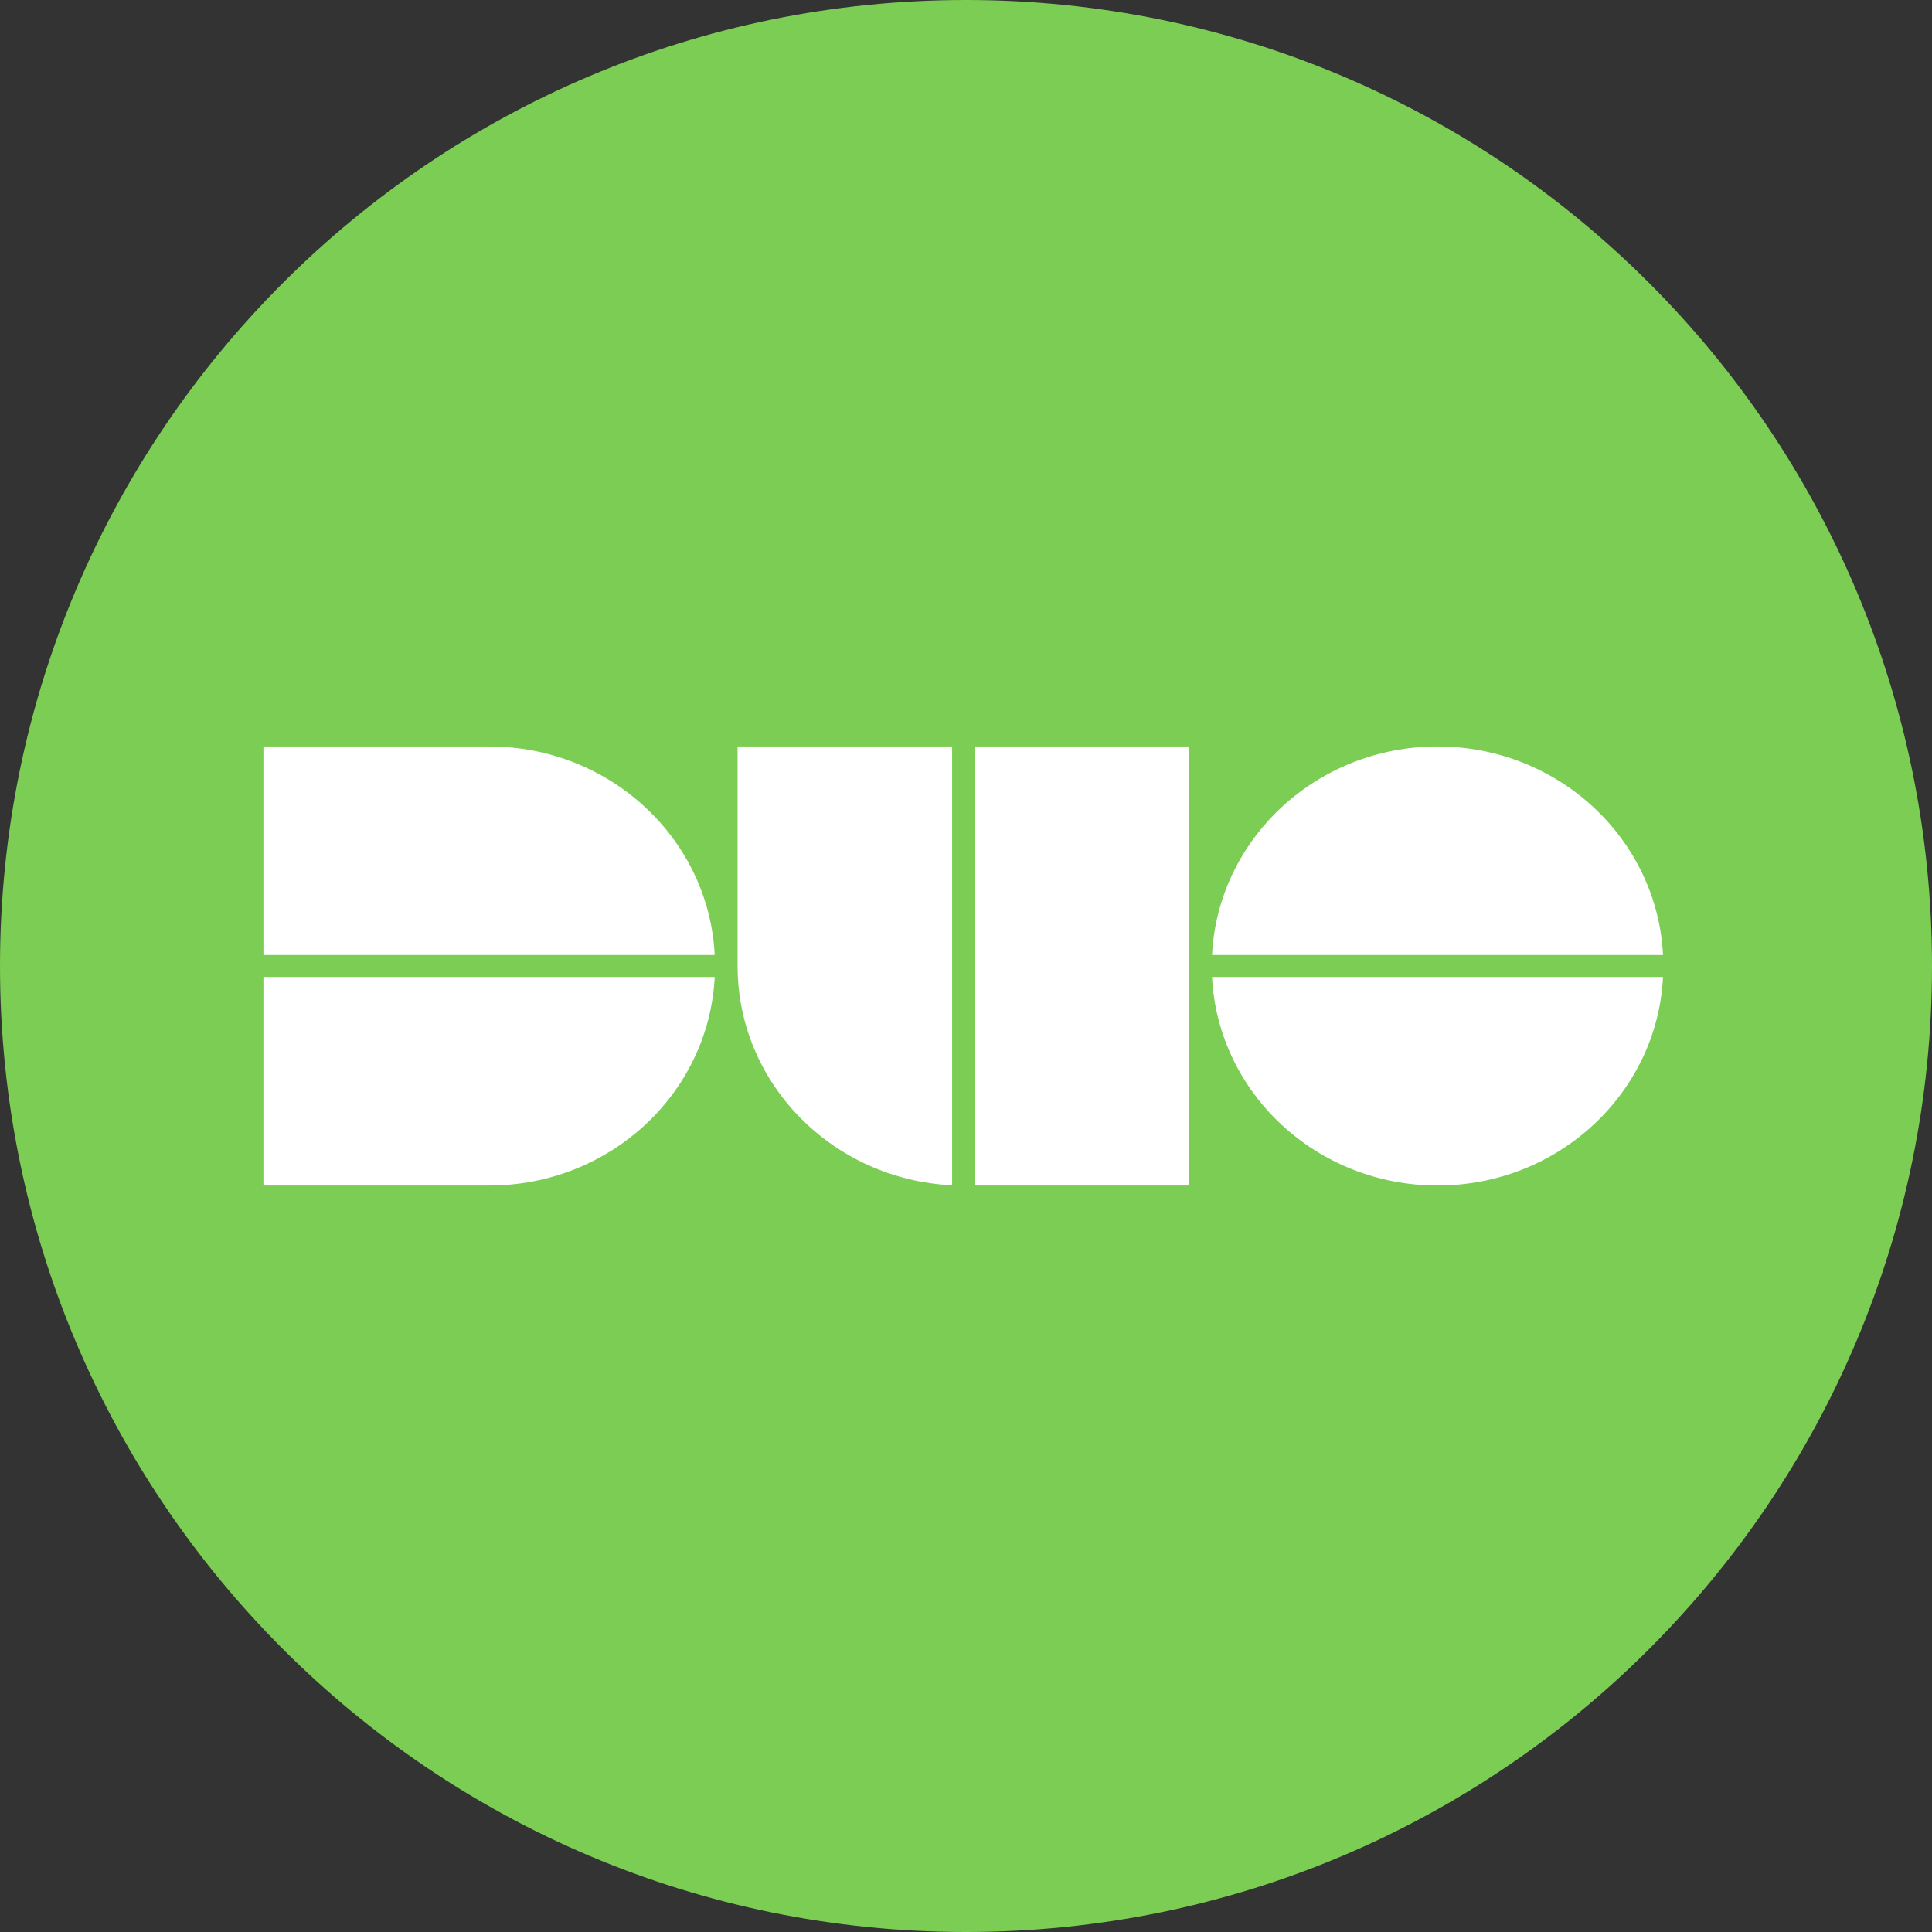 <svg xmlns="http://www.w3.org/2000/svg" width="32" height="32" fill="none"><rect width="100%" height="100%" fill="#333333" stroke="none"/><g clip-path="url(#a)"><path d="M16 32c8.837 0 16-7.163 16-16S24.837 0 16 0 0 7.163 0 16s7.163 16 16 16Z" fill="#7BCD54"></path><g clip-path="url(#b)" fill="#fff"><path d="M8.103 19.636h-3.74v-3.454h7.475c-.097 1.924-1.732 3.454-3.735 3.454ZM8.103 12.364h-3.74v3.454h7.475c-.097-1.924-1.732-3.454-3.735-3.454ZM23.81 12.364c-2.002 0-3.637 1.53-3.735 3.454h7.47c-.097-1.924-1.732-3.454-3.735-3.454ZM23.81 19.636c-2.002 0-3.637-1.53-3.735-3.454h7.47c-.097 1.924-1.732 3.454-3.735 3.454ZM12.217 12.364V16c0 1.947 1.574 3.537 3.553 3.632v-7.268h-3.553ZM19.697 19.636h-3.553v-7.272h3.553v7.272Z"></path></g></g><defs><clipPath id="a"><path fill="#fff" d="M0 0h32v32H0z"></path></clipPath><clipPath id="b"><path fill="#fff" transform="translate(4.364 12.364)" d="M0 0h23.182v7.273H0z"></path></clipPath></defs></svg>